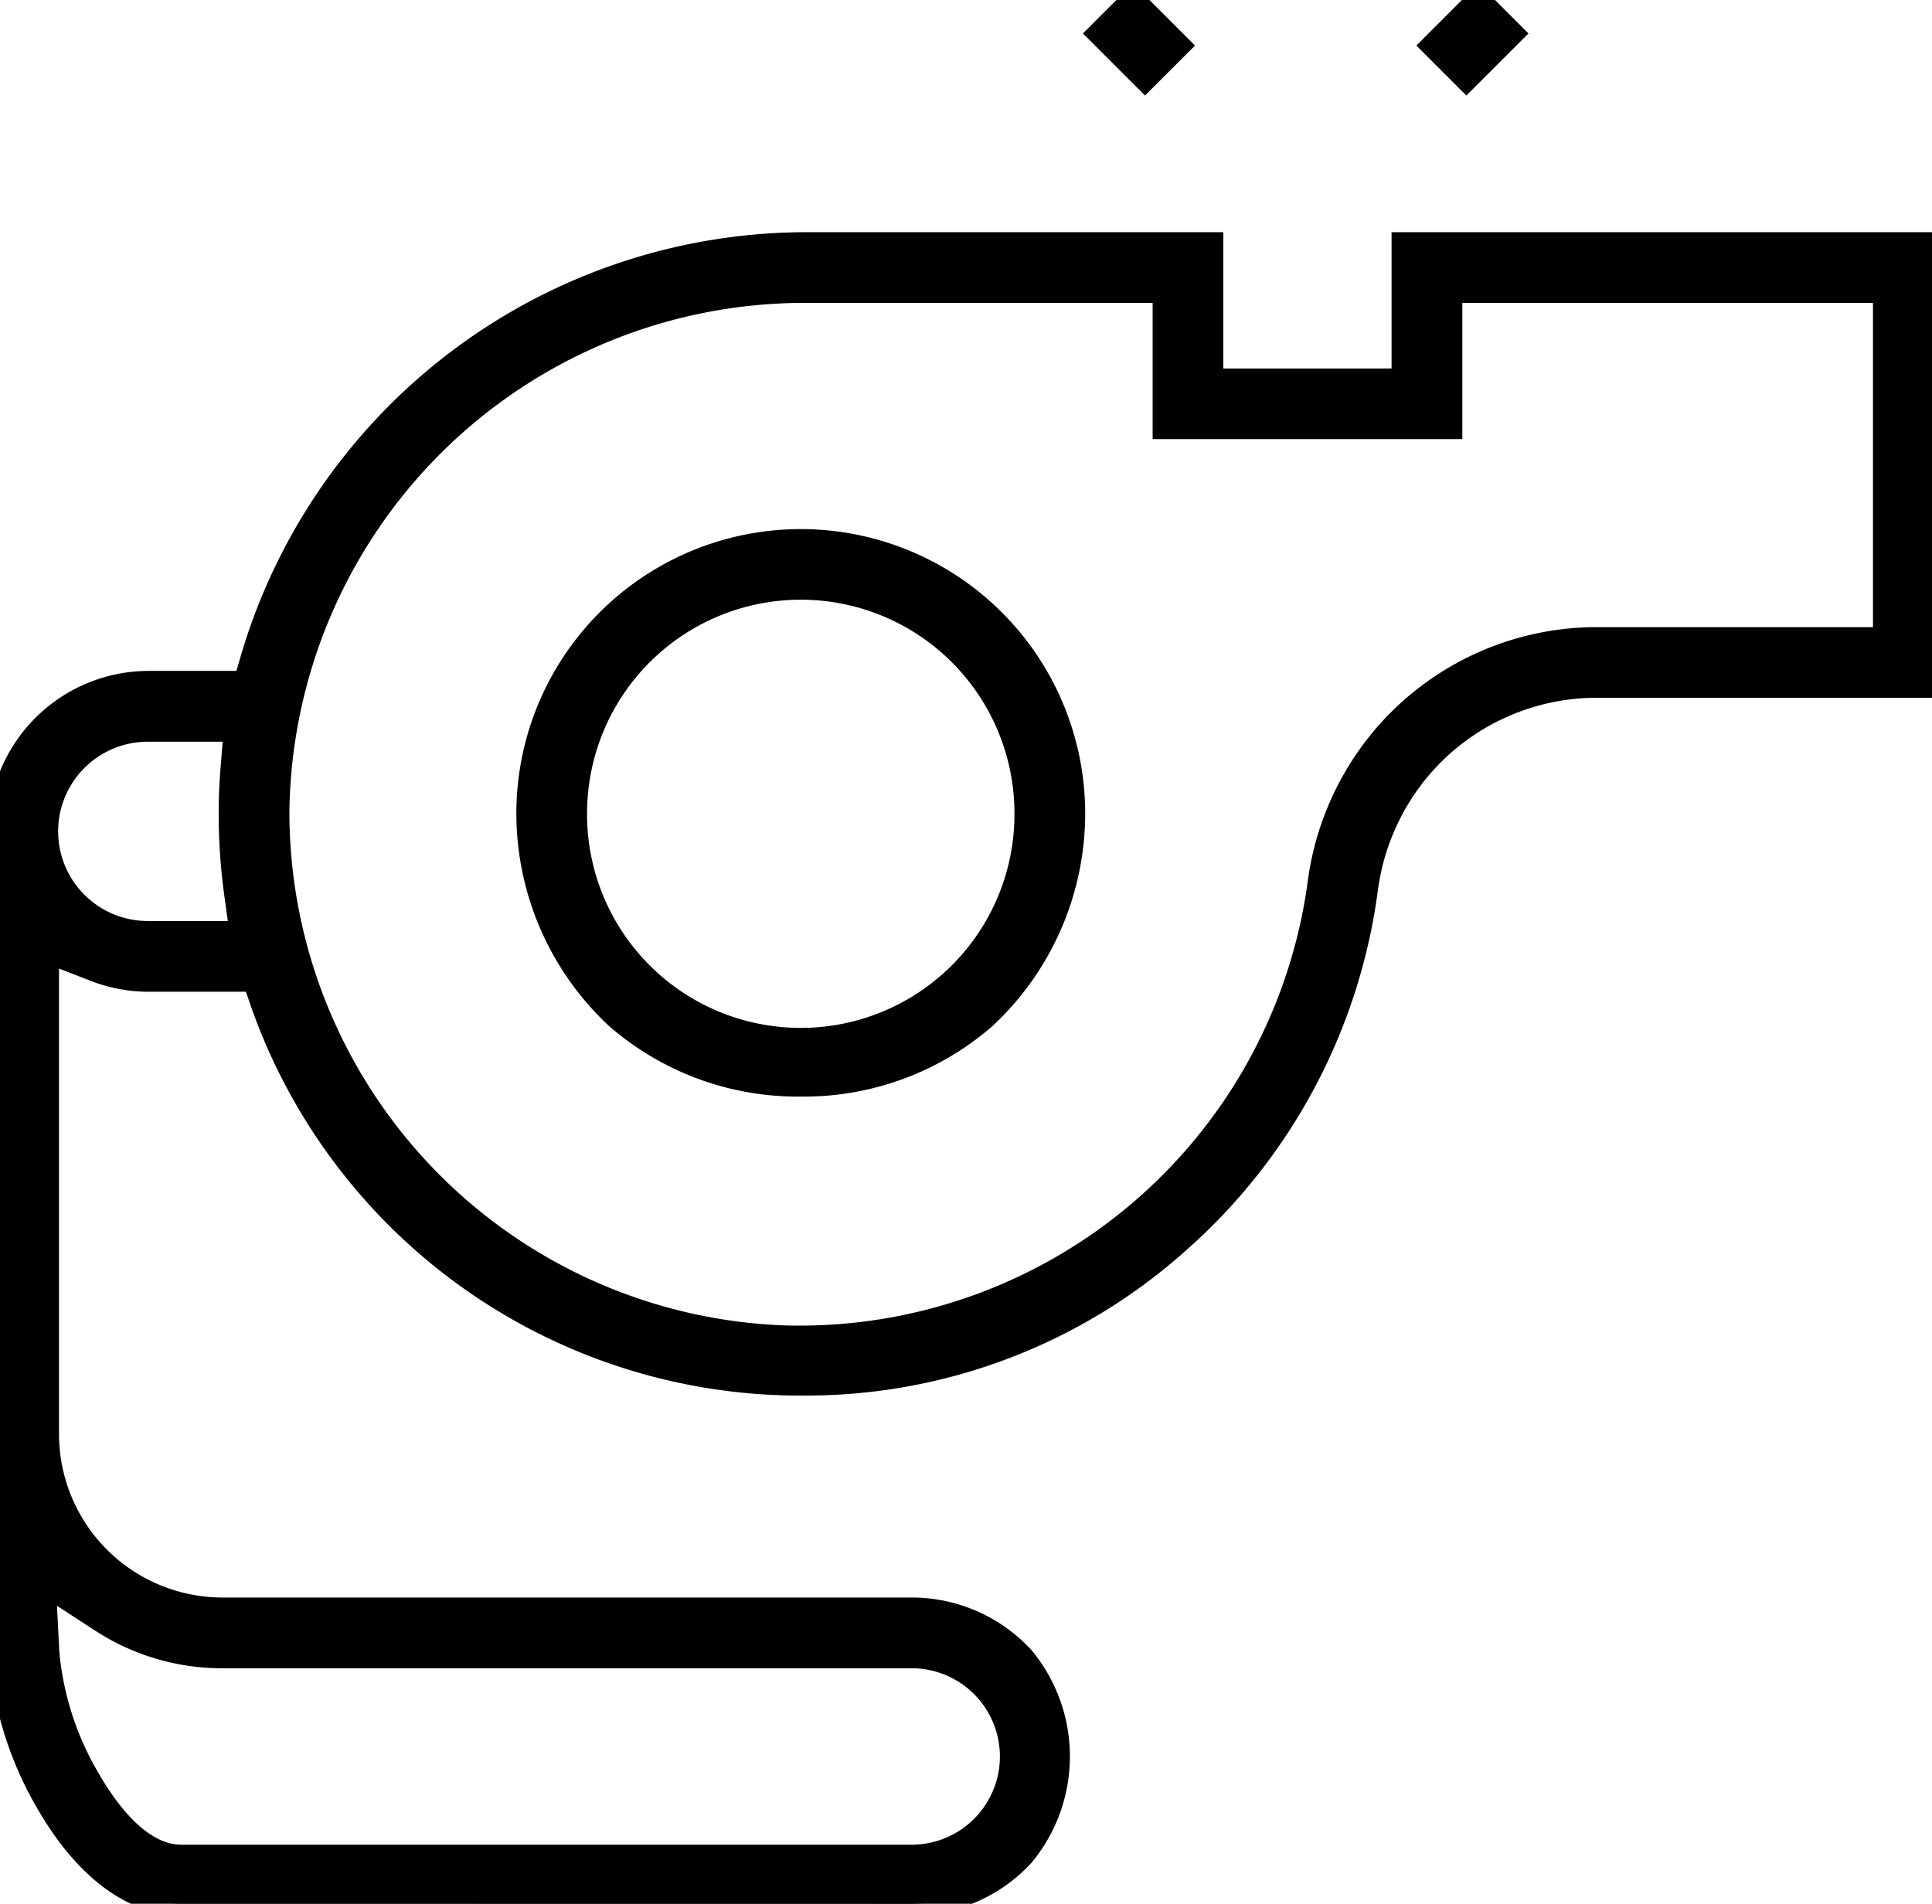 <?xml version="1.0" encoding="UTF-8"?> <svg xmlns="http://www.w3.org/2000/svg" xmlns:xlink="http://www.w3.org/1999/xlink" width="82.574" height="81.373" viewBox="0 0 82.574 81.373"><defs><clipPath id="a"><rect width="82.574" height="81.373" fill="none" stroke="#000" stroke-width="1"></rect></clipPath></defs><g clip-path="url(#a)"><path d="M108.977,123.043a11.769,11.769,0,0,1-7.861-2.888,11.936,11.936,0,0,1-3.795-8.711,11.656,11.656,0,0,1,23.312,0,11.935,11.935,0,0,1-3.794,8.711,11.766,11.766,0,0,1-7.861,2.888Zm0-21.151a9.413,9.413,0,0,0-9.632,9.523v.057a9.634,9.634,0,0,0,19.268,0v-.057a9.412,9.412,0,0,0-9.633-9.524" transform="translate(-74.753 -76.671)"></path><path d="M108.978,123.543h0a12.269,12.269,0,0,1-8.194-3.015,12.424,12.424,0,0,1-3.962-9.064v-.021a12.156,12.156,0,0,1,24.312,0v.021a12.423,12.423,0,0,1-3.961,9.064A12.265,12.265,0,0,1,108.978,123.543ZM97.821,111.436a11.447,11.447,0,0,0,3.627,8.347,11.27,11.27,0,0,0,7.529,2.761v0a11.267,11.267,0,0,0,7.529-2.761,11.447,11.447,0,0,0,3.627-8.347,11.156,11.156,0,0,0-22.312,0Zm11.156,10.171a10.145,10.145,0,0,1-10.134-10.134l0-.077a10.173,10.173,0,0,1,3.409-7.574,10.521,10.521,0,0,1,13.448,0,10.172,10.172,0,0,1,3.408,7.576l0,.076a10.143,10.143,0,0,1-10.134,10.134Zm-9.134-10.152v.019a9.134,9.134,0,0,0,18.268,0v-.036a9.133,9.133,0,0,0-18.266,0Z" transform="translate(-74.753 -76.671)"></path><path d="M7.741,115.9c-4.549,0-7.741-7.2-7.741-11.1V70.063a6.362,6.362,0,0,1,6.355-6.355h4.126l.315-1.085a24.721,24.721,0,0,1,23.68-17.667H51.785v5.825h8.191V44.956h22.6v18.9H68.25a9.94,9.94,0,0,0-7.458,3.37,10.069,10.069,0,0,0-2.4,5.35,24.35,24.35,0,0,1-8.04,15.04,23.833,23.833,0,0,1-15.934,6.068,24.382,24.382,0,0,1-23.2-16.253l-.349-1.016H6.355a6.309,6.309,0,0,1-2.285-.427L2.023,75.2V95.832a7.493,7.493,0,0,0,7.484,7.484H38.955a6.294,6.294,0,0,1,0,12.588Zm-5.71-10.752a12.951,12.951,0,0,0,1.754,5.439c.861,1.5,2.246,3.291,3.956,3.291h31.3a4.271,4.271,0,0,0,0-8.541H9.507a9.452,9.452,0,0,1-5.155-1.523l-2.464-1.6Zm9.838-35.914A22.467,22.467,0,0,0,33.836,91.693q.2,0,.4,0A22.409,22.409,0,0,0,56.382,72.313a12.084,12.084,0,0,1,2.892-6.42,11.96,11.96,0,0,1,8.976-4.056h12.3V46.979H62V52.8H49.764V46.979H34.477A22.522,22.522,0,0,0,11.869,69.238M6.3,65.731a4.332,4.332,0,0,0,0,8.663h4.01l-.233-1.708a24.881,24.881,0,0,1-.228-3.44c0-.627.029-1.264.08-1.89l.132-1.627H6.3Z" transform="translate(0 -34.531)"></path><path d="M38.965,116.4H7.741c-2.2,0-4.337-1.538-6.006-4.33A15.49,15.49,0,0,1-.5,104.809V70.063a6.863,6.863,0,0,1,6.855-6.855h3.751l.21-.725A25.224,25.224,0,0,1,34.477,44.456H52.285v5.825h7.191V44.456h23.6v19.9H68.25a9.44,9.44,0,0,0-7.083,3.2,9.571,9.571,0,0,0-2.284,5.086,24.85,24.85,0,0,1-8.205,15.348,24.337,24.337,0,0,1-16.265,6.193A24.882,24.882,0,0,1,10.744,77.6l-.233-.678H6.355a6.806,6.806,0,0,1-2.466-.461l-1.367-.529v19.9a6.992,6.992,0,0,0,6.984,6.984H38.976a6.95,6.95,0,0,1,5.117,2.255,7.114,7.114,0,0,1,0,9.075,6.955,6.955,0,0,1-5.118,2.256Zm-32.61-52.2A5.862,5.862,0,0,0,.5,70.063v34.746a14.646,14.646,0,0,0,2.094,6.753C3.452,113,5.261,115.4,7.741,115.4h31.2a5.794,5.794,0,0,0,0-11.588H9.507a7.993,7.993,0,0,1-7.984-7.984V74.469L4.25,75.525a5.811,5.811,0,0,0,2.105.393h4.87l.465,1.353A23.882,23.882,0,0,0,34.413,93.187a23.341,23.341,0,0,0,15.6-5.94,23.853,23.853,0,0,0,7.878-14.733A10.568,10.568,0,0,1,60.416,66.9a10.44,10.44,0,0,1,7.834-3.54H82.074v-17.9h-21.6v5.825H51.285V45.456H34.477a24.219,24.219,0,0,0-23.2,17.306l-.42,1.446Zm32.668,50.174H7.741c-1.95,0-3.464-1.927-4.39-3.543a13.469,13.469,0,0,1-1.82-5.663l-.19-3.908L4.624,103.4a8.953,8.953,0,0,0,4.883,1.442l29.556,0a4.755,4.755,0,0,1,3.486,1.577,4.879,4.879,0,0,1,0,6.386,4.755,4.755,0,0,1-3.487,1.577ZM2.435,103.169l.1,1.958a12.432,12.432,0,0,0,1.688,5.214c.651,1.135,1.974,3.04,3.523,3.04h31.28a3.771,3.771,0,0,0,0-7.541H9.507a9.951,9.951,0,0,1-5.427-1.6Zm31.4-10.977A22.967,22.967,0,0,1,11.369,69.231,23.026,23.026,0,0,1,34.477,46.479H50.264V52.3H61.5V46.479H81.052V62.337H68.25a11.46,11.46,0,0,0-8.6,3.886,11.586,11.586,0,0,0-2.771,6.156,22.912,22.912,0,0,1-22.633,19.81C34.1,92.191,33.967,92.193,33.836,92.193Zm.641-44.714A22.024,22.024,0,0,0,12.369,69.24v.01A21.968,21.968,0,0,0,33.836,91.193c.126,0,.259,0,.395,0h.009A21.909,21.909,0,0,0,55.887,72.247,12.583,12.583,0,0,1,58.9,65.562a12.46,12.46,0,0,1,9.351-4.225h11.8V47.479H62.5V53.3H49.264V47.479ZM10.881,74.9l-4.6,0a4.818,4.818,0,0,1-3.532-1.6,4.94,4.94,0,0,1,0-6.468,4.817,4.817,0,0,1,3.533-1.6l.047,0H10.6L10.425,67.4c-.05.616-.077,1.239-.079,1.851a24.383,24.383,0,0,0,.224,3.371Zm-4.545-1h3.4l-.156-1.14a25.385,25.385,0,0,1-.233-3.51c0-.639.03-1.288.082-1.929l.088-1.086h-3.2a3.832,3.832,0,0,0,0,7.664Z" transform="translate(0 -34.531)"></path><rect width="2.022" height="2.753" transform="translate(46.991 1.43) rotate(-45)"></rect><path d="M-.5-.5H2.522V3.253H-.5ZM1.522.5H.5V2.253H1.522Z" transform="translate(46.991 1.43) rotate(-45)"></path><rect width="2.752" height="2.022" transform="translate(61.243 1.946) rotate(-45)"></rect><path d="M-.5-.5H3.252V2.522H-.5ZM2.252.5H.5V1.522H2.252Z" transform="translate(61.243 1.946) rotate(-45)"></path></g></svg> 